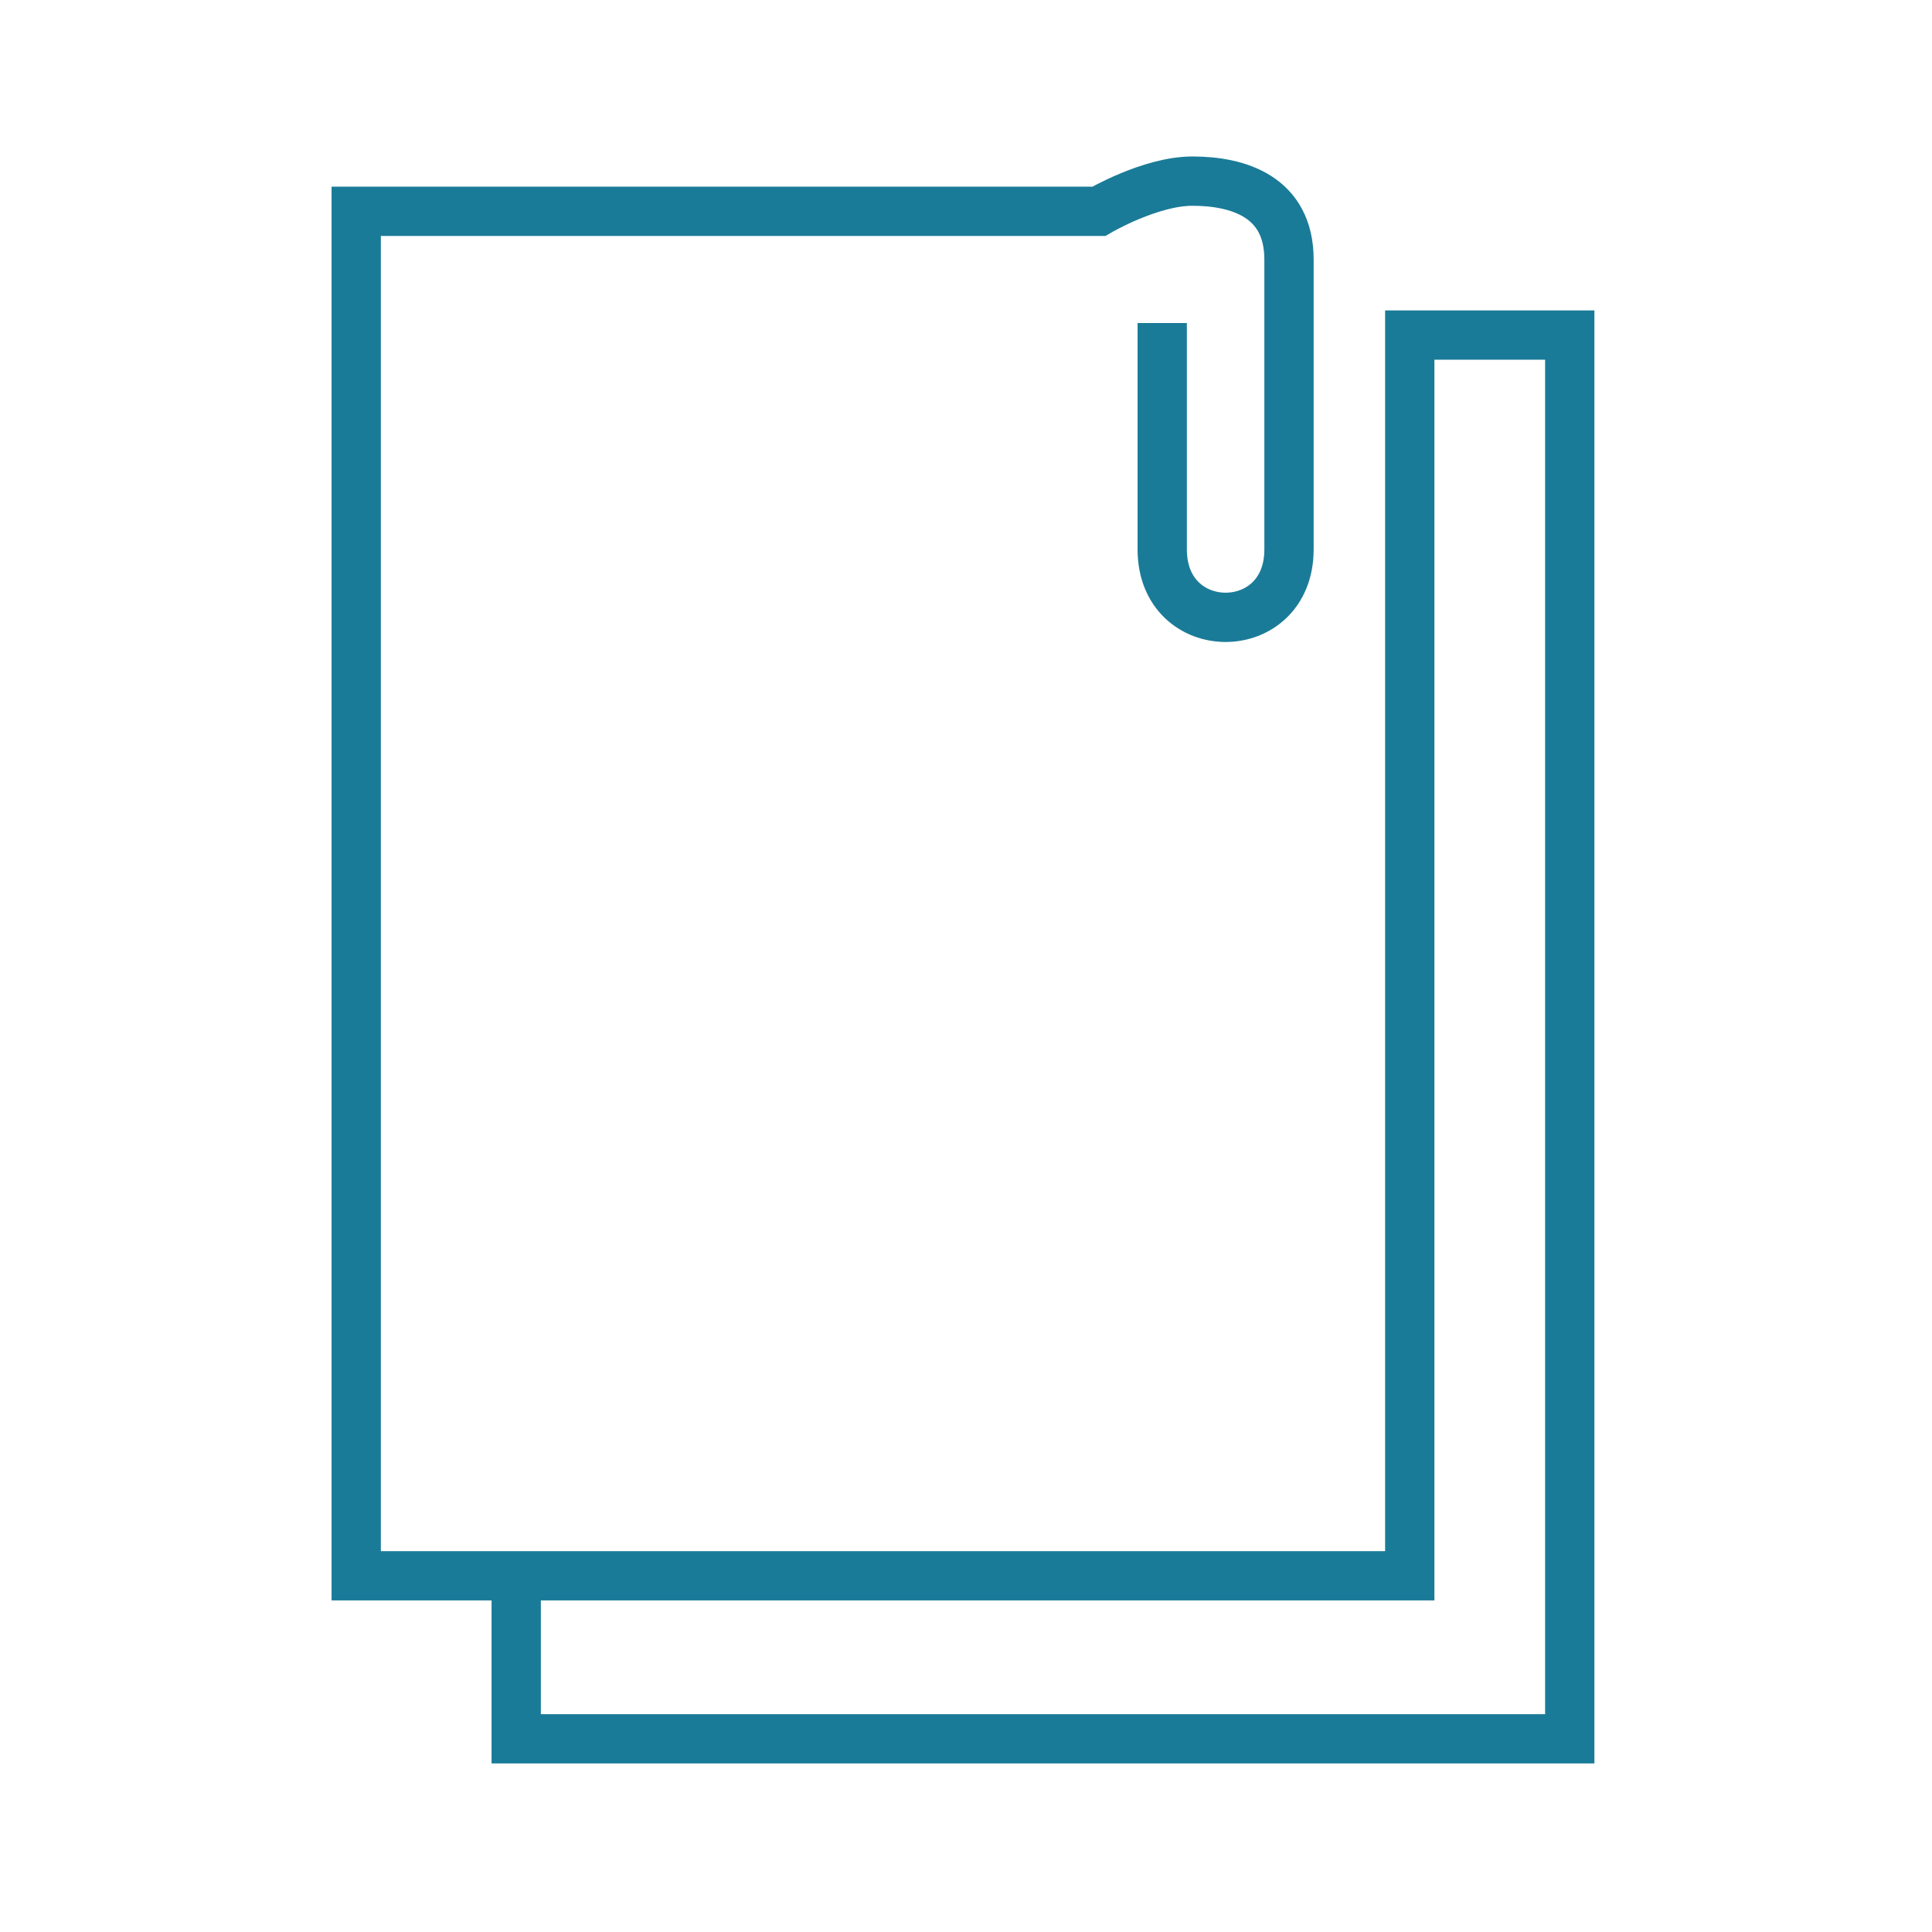 <svg width="64" height="64" viewBox="0 0 64 64" fill="none" xmlns="http://www.w3.org/2000/svg">
<path d="M38.5 10.7C38.5 10.7 38.5 15.9 38.5 18.2C38.5 21.2 42.7 21.2 42.7 18.2C42.7 15.9 42.7 9.2 42.7 8.6C42.7 6.5 41 6 39.5 6C38.1 6 36.4 7 36.4 7H11.8V52.2H46.7V11.1H52V57.6H17.1V52.3" stroke="#1A7B98" stroke-width="1.633" stroke-miterlimit="10"/>
</svg>
